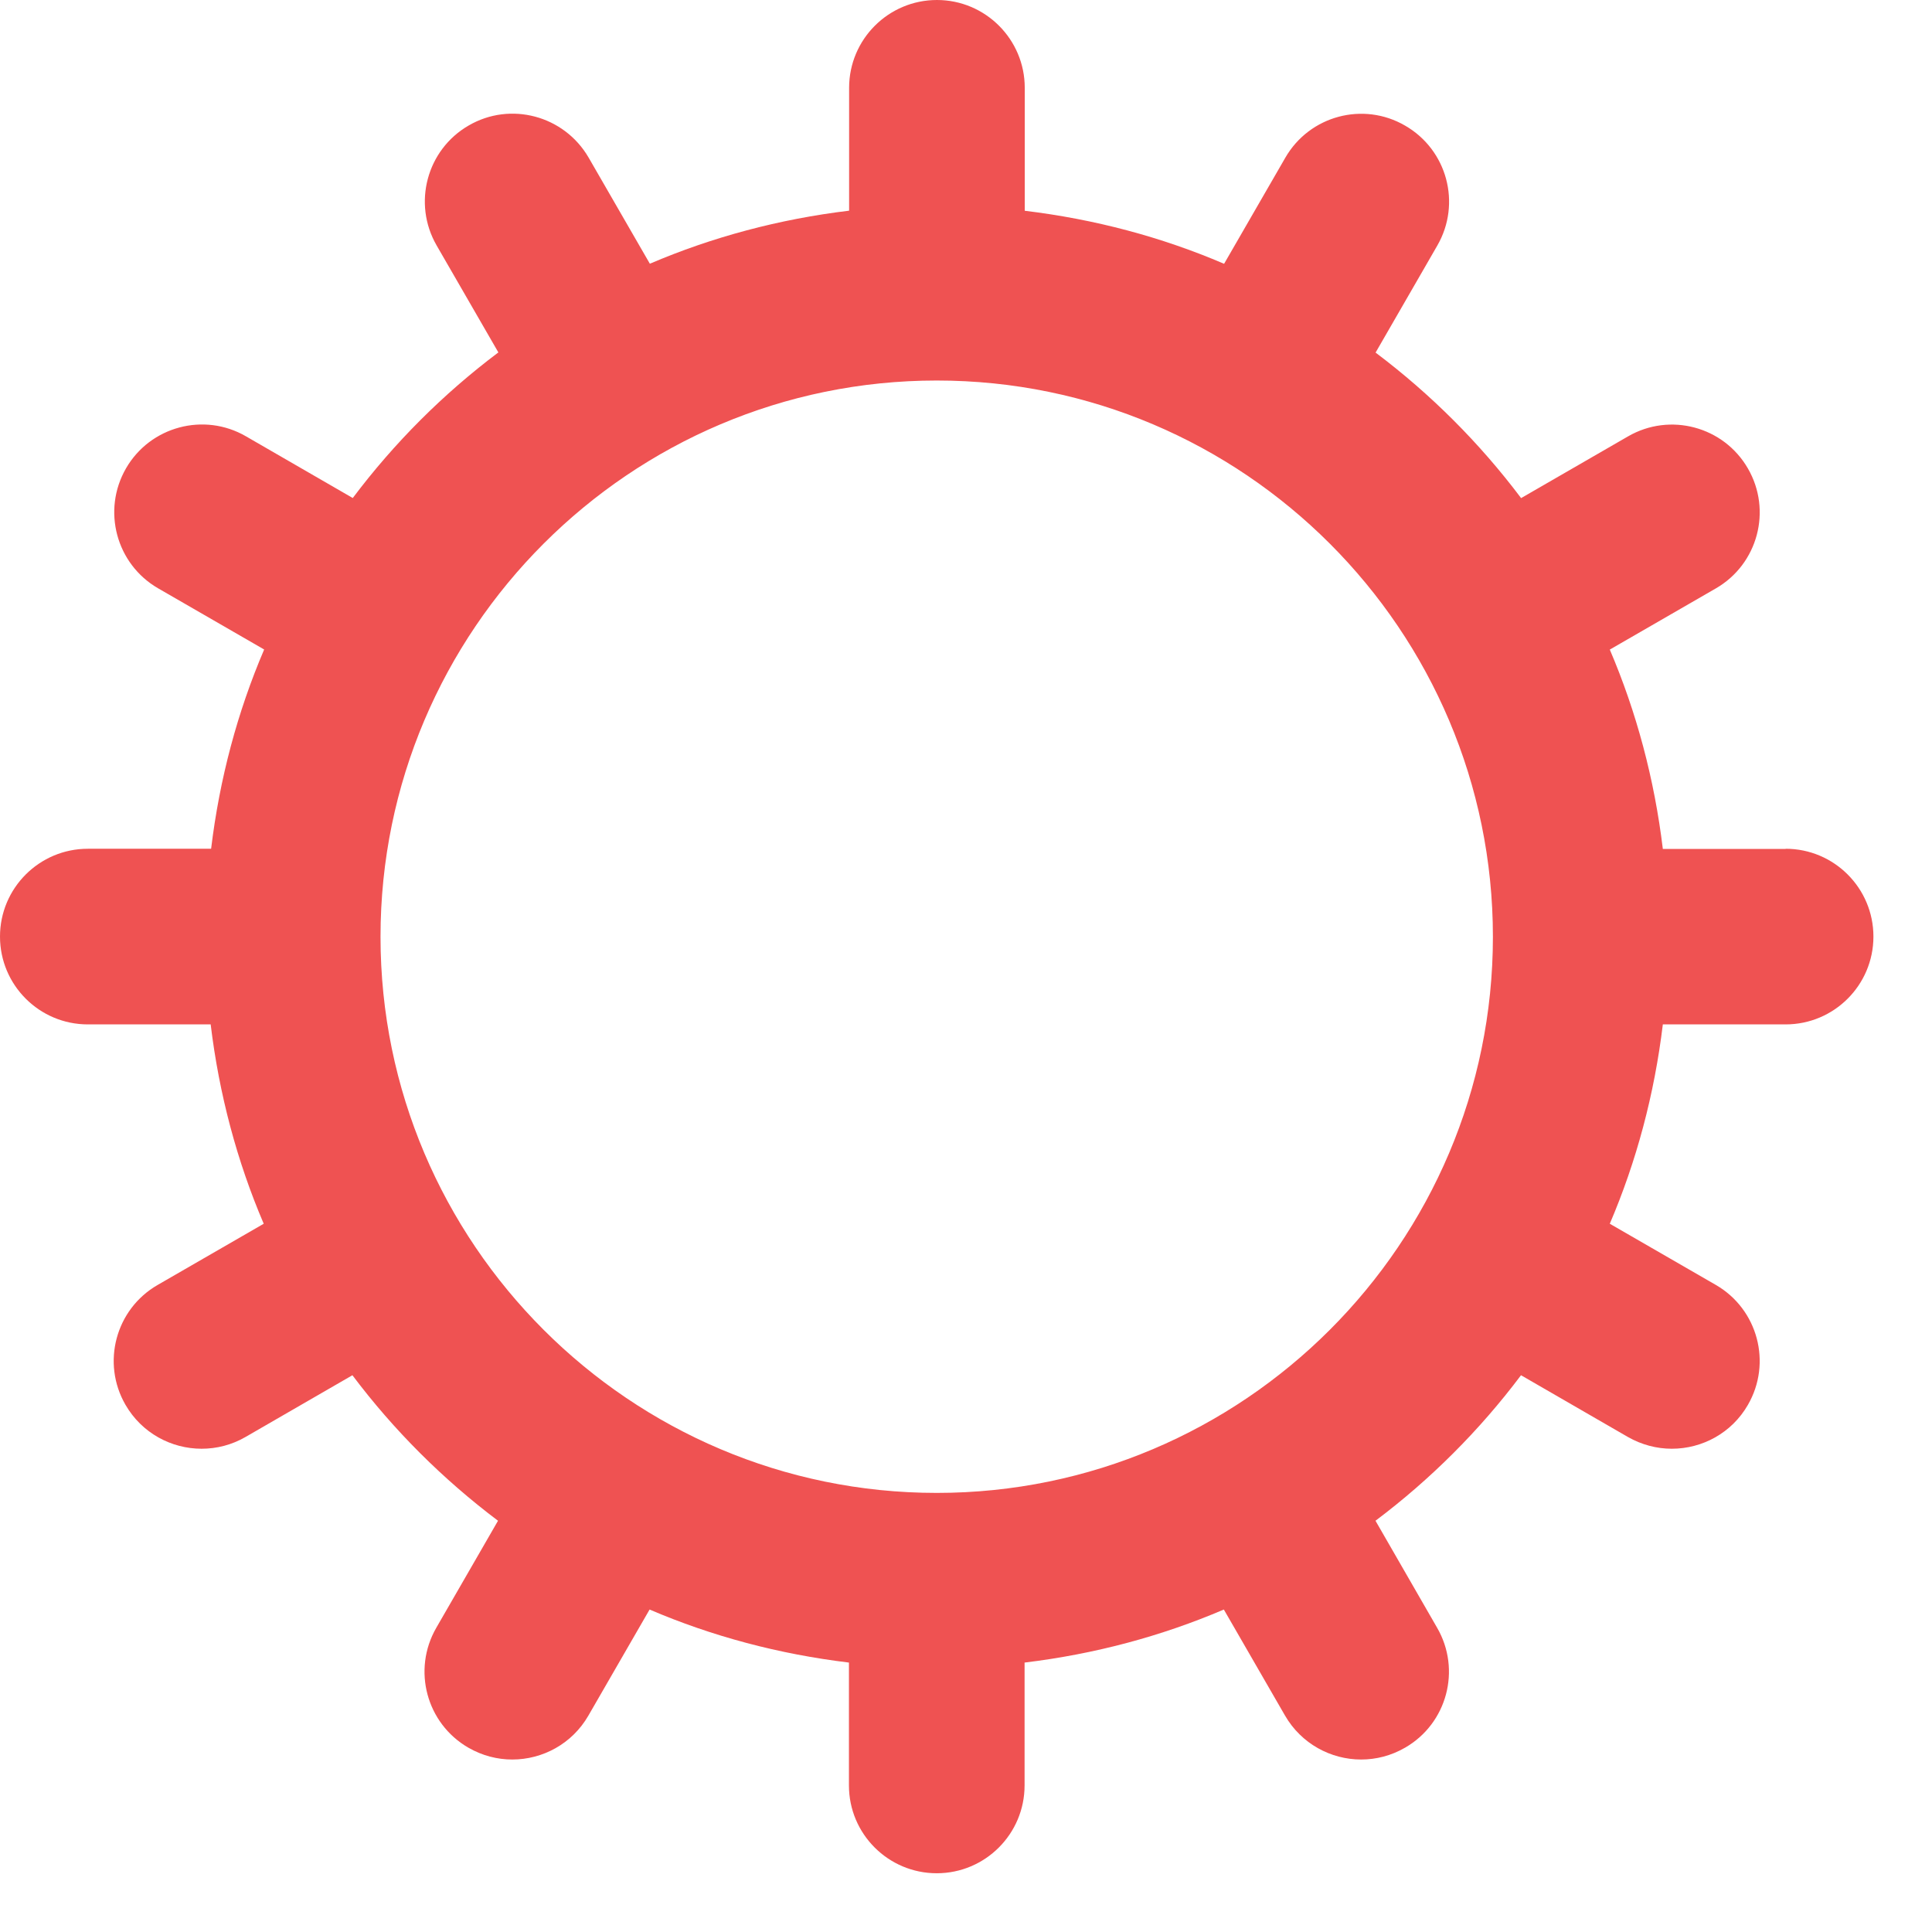 <svg width="22" height="22" viewBox="0 0 22 22" fill="none" xmlns="http://www.w3.org/2000/svg">
<path d="M20.333 9.667H18.935C18.839 8.871 18.635 8.108 18.331 7.397L19.539 6.7C20.017 6.424 20.18 5.812 19.904 5.335C19.628 4.856 19.016 4.693 18.539 4.969L17.321 5.672C16.849 5.044 16.291 4.487 15.664 4.015L16.367 2.796C16.643 2.317 16.479 1.707 16.001 1.431C15.524 1.153 14.912 1.317 14.636 1.796L13.939 3.004C13.228 2.699 12.465 2.496 11.669 2.4V1C11.669 0.448 11.221 0 10.669 0C10.117 0 9.669 0.448 9.669 1V2.399C8.873 2.495 8.111 2.699 7.4 3.003L6.703 1.795C6.425 1.316 5.813 1.152 5.337 1.429C4.859 1.705 4.696 2.317 4.972 2.795L5.675 4.013C5.047 4.485 4.489 5.043 4.017 5.671L2.8 4.968C2.324 4.692 1.711 4.855 1.435 5.333C1.159 5.812 1.323 6.423 1.8 6.699L3.008 7.396C2.704 8.107 2.5 8.869 2.404 9.665H1C0.448 9.665 0 10.113 0 10.665C0 11.217 0.448 11.665 1 11.665H2.399C2.495 12.461 2.699 13.224 3.003 13.935L1.795 14.632C1.316 14.908 1.153 15.52 1.429 15.997C1.615 16.319 1.951 16.497 2.296 16.497C2.465 16.497 2.637 16.455 2.796 16.363L4.013 15.66C4.485 16.288 5.044 16.845 5.671 17.317L4.968 18.536C4.692 19.015 4.856 19.625 5.333 19.901C5.491 19.992 5.663 20.036 5.833 20.036C6.179 20.036 6.515 19.857 6.7 19.536L7.397 18.328C8.108 18.633 8.871 18.836 9.667 18.932V20.331C9.667 20.883 10.115 21.331 10.667 21.331C11.219 21.331 11.667 20.883 11.667 20.331V18.932C12.463 18.836 13.225 18.632 13.936 18.328L14.633 19.536C14.819 19.857 15.155 20.036 15.5 20.036C15.669 20.036 15.841 19.993 16 19.901C16.479 19.625 16.641 19.013 16.365 18.536L15.663 17.317C16.291 16.845 16.848 16.288 17.32 15.66L18.537 16.363C18.695 16.453 18.867 16.497 19.037 16.497C19.383 16.497 19.719 16.319 19.904 15.997C20.18 15.519 20.016 14.908 19.539 14.632L18.331 13.935C18.635 13.224 18.839 12.461 18.935 11.665H20.333C20.885 11.665 21.333 11.217 21.333 10.665C21.333 10.113 20.885 9.665 20.333 9.665V9.667ZM10.667 17C7.175 17 4.333 14.159 4.333 10.667C4.333 7.175 7.175 4.333 10.667 4.333C14.159 4.333 17 7.175 17 10.667C17 14.159 14.159 17 10.667 17Z" fill="#EF5252"/>
</svg>
